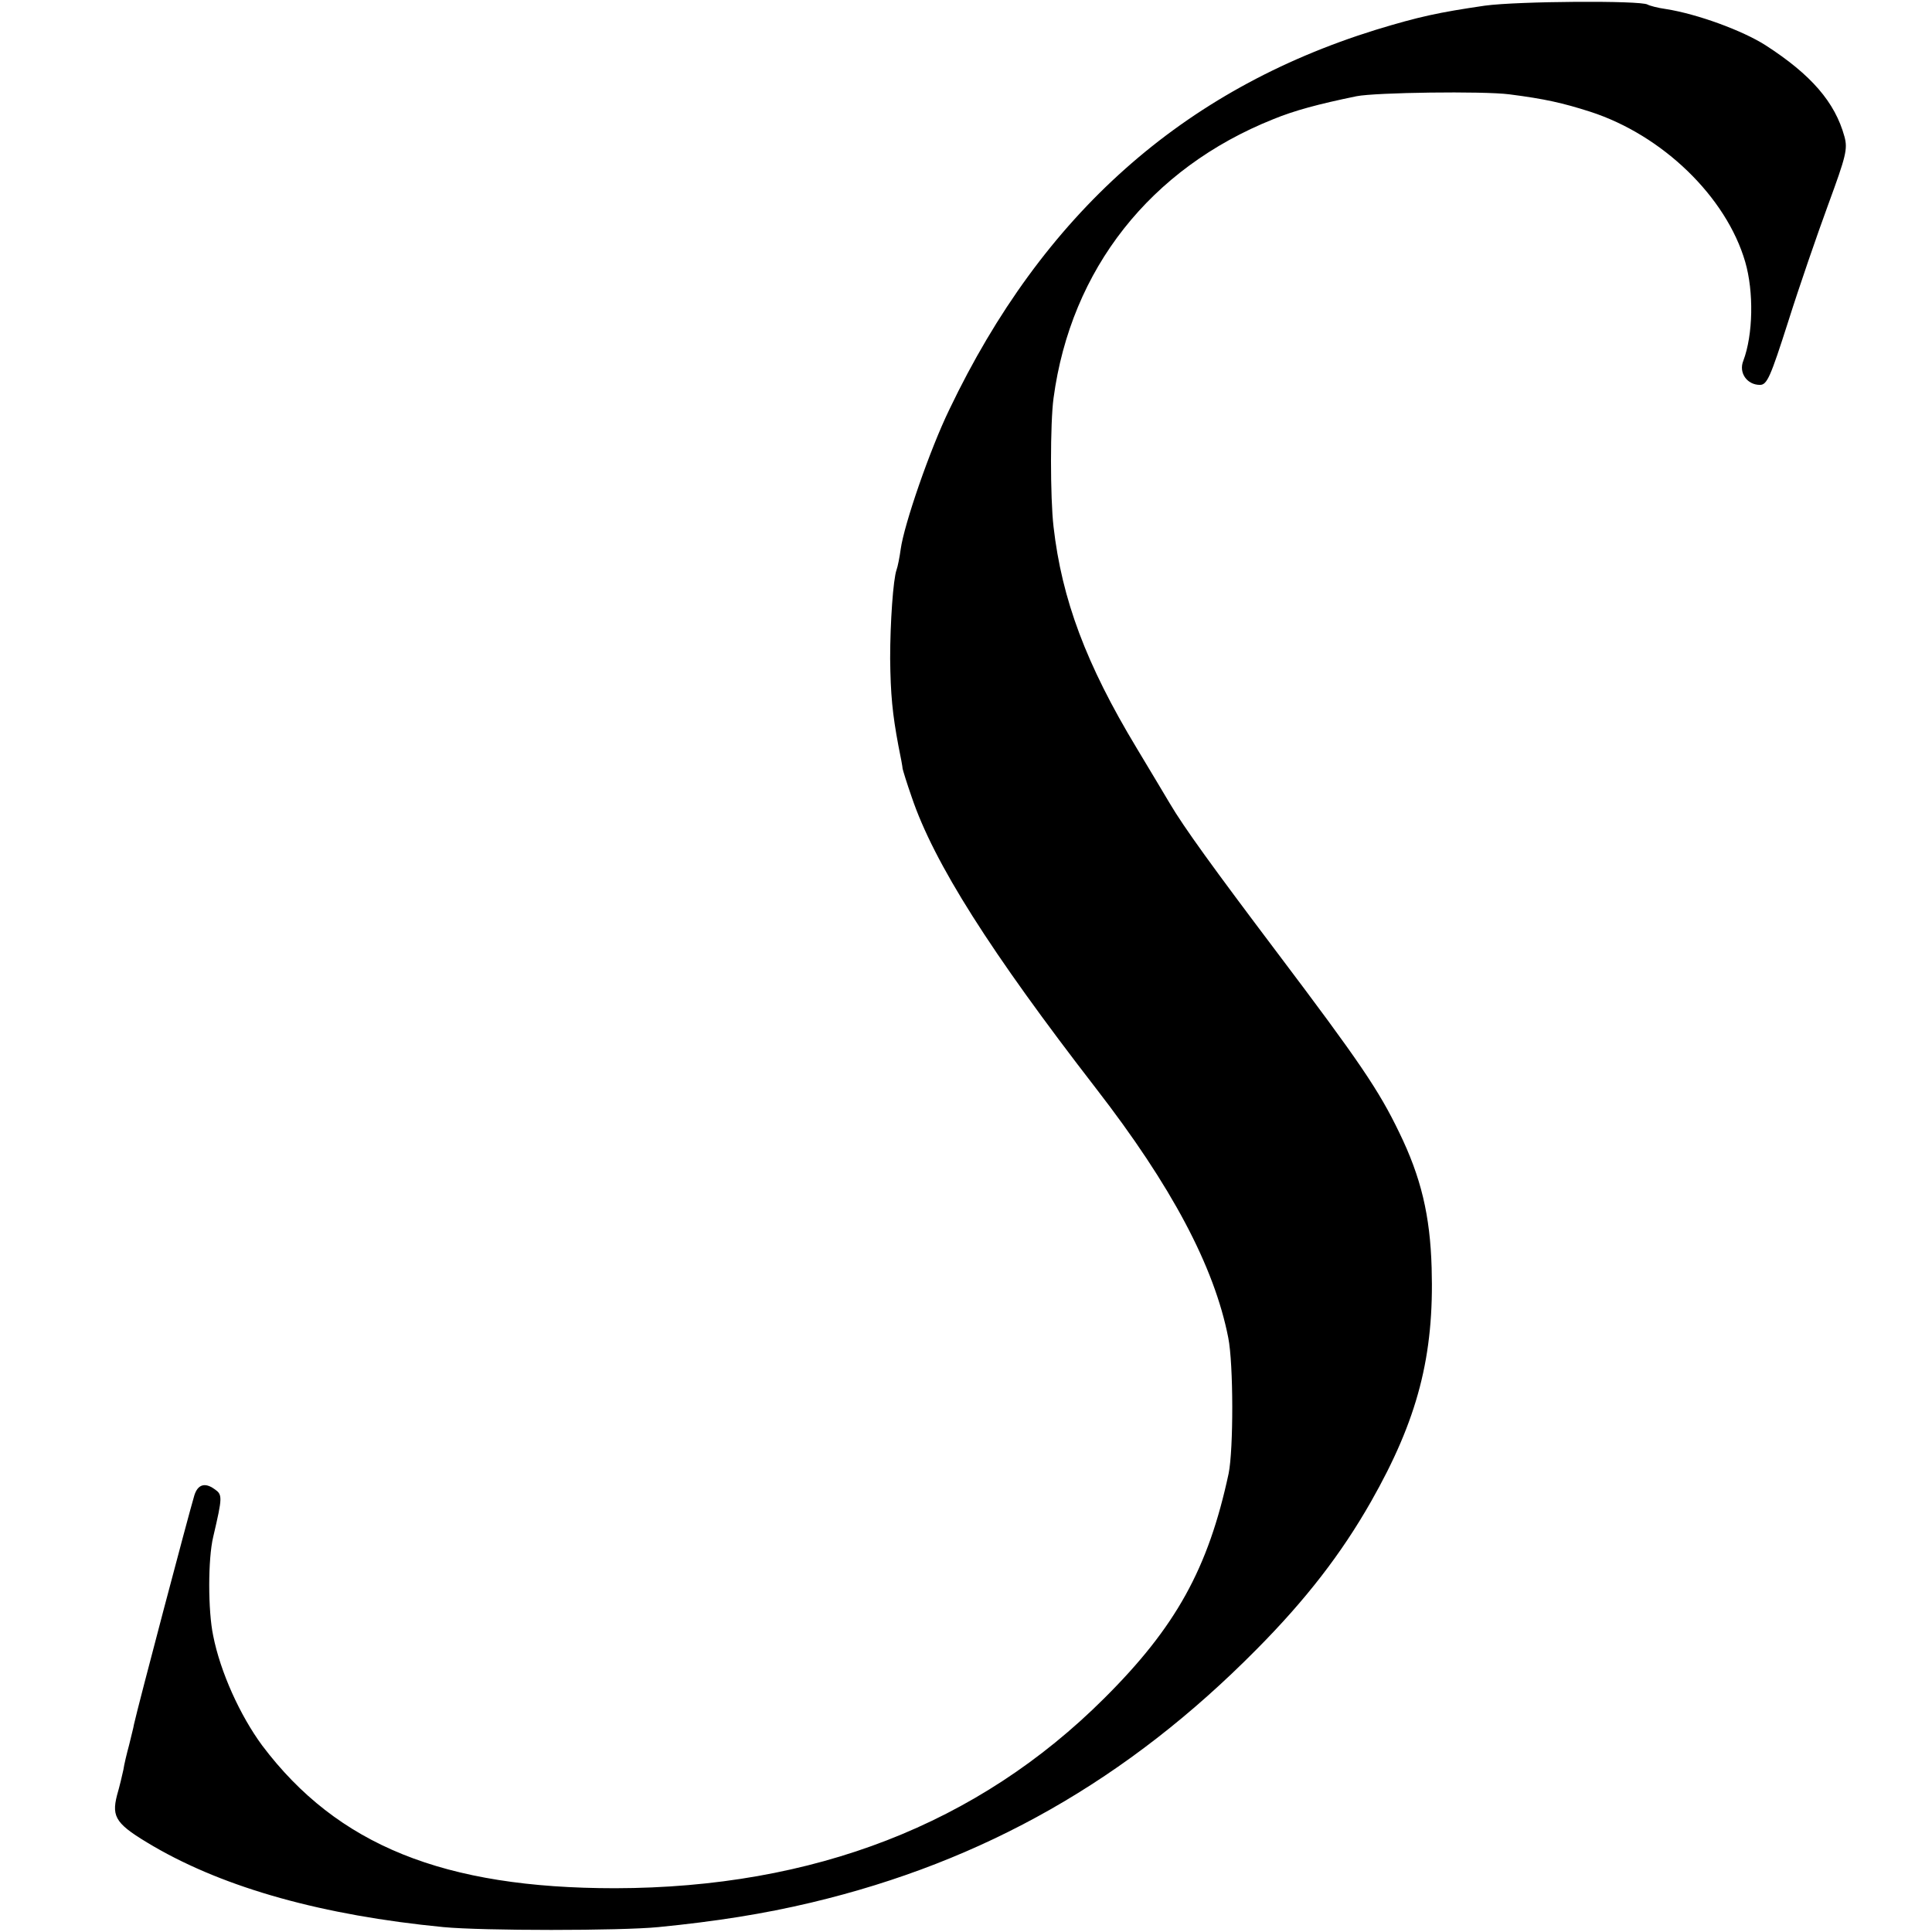 <?xml version="1.0" standalone="no"?>
<!DOCTYPE svg PUBLIC "-//W3C//DTD SVG 20010904//EN"
 "http://www.w3.org/TR/2001/REC-SVG-20010904/DTD/svg10.dtd">
<svg version="1.0" xmlns="http://www.w3.org/2000/svg"
 width="512pt" height="512pt" viewBox="0 0 512 512"
 preserveAspectRatio="xMidYMid meet">
<g transform="translate(0,512) scale(0.1,-0.1)"
fill="#000000" stroke="none">
<path d="M3935 5105 c-123 -18 -174 -29 -289 -64 -512 -159 -883 -489 -1130
-1006 -52 -107 -120 -305 -129 -370 -3 -22 -8 -47 -11 -55 -9 -25 -17 -140
-17 -235 1 -95 6 -147 22 -232 6 -29 11 -56 11 -60 1 -5 11 -38 24 -75 59
-175 209 -411 489 -773 199 -257 313 -471 350 -660 14 -70 14 -296 1 -360 -54
-252 -140 -407 -330 -596 -334 -333 -769 -502 -1296 -503 -454 0 -736 114
-935 378 -59 80 -111 195 -130 291 -14 66 -14 204 0 262 25 107 25 112 3 127
-25 18 -44 12 -53 -17 -15 -50 -149 -557 -160 -607 -1 -8 -8 -33 -13 -55 -6
-22 -13 -51 -15 -65 -3 -14 -10 -44 -17 -68 -15 -59 -2 -77 97 -135 191 -111
449 -183 768 -214 105 -10 468 -10 570 0 152 15 279 35 405 65 458 109 839
326 1180 671 131 132 225 254 303 391 124 218 168 387 161 620 -4 139 -28 240
-86 359 -54 112 -105 187 -323 476 -169 224 -248 333 -285 396 -8 14 -48 80
-88 147 -134 222 -198 394 -220 586 -9 77 -9 275 0 341 46 342 257 609 582
739 56 23 119 40 221 61 50 10 335 14 405 5 94 -12 142 -23 214 -46 192 -62
361 -226 411 -398 23 -79 21 -193 -5 -262 -13 -32 10 -64 44 -64 19 0 28 21
75 168 29 92 77 231 106 310 47 128 52 147 43 180 -25 91 -88 164 -209 242
-61 39 -181 83 -264 96 -22 3 -44 9 -49 12 -19 11 -343 9 -431 -3z"/>
</g>
</svg>
